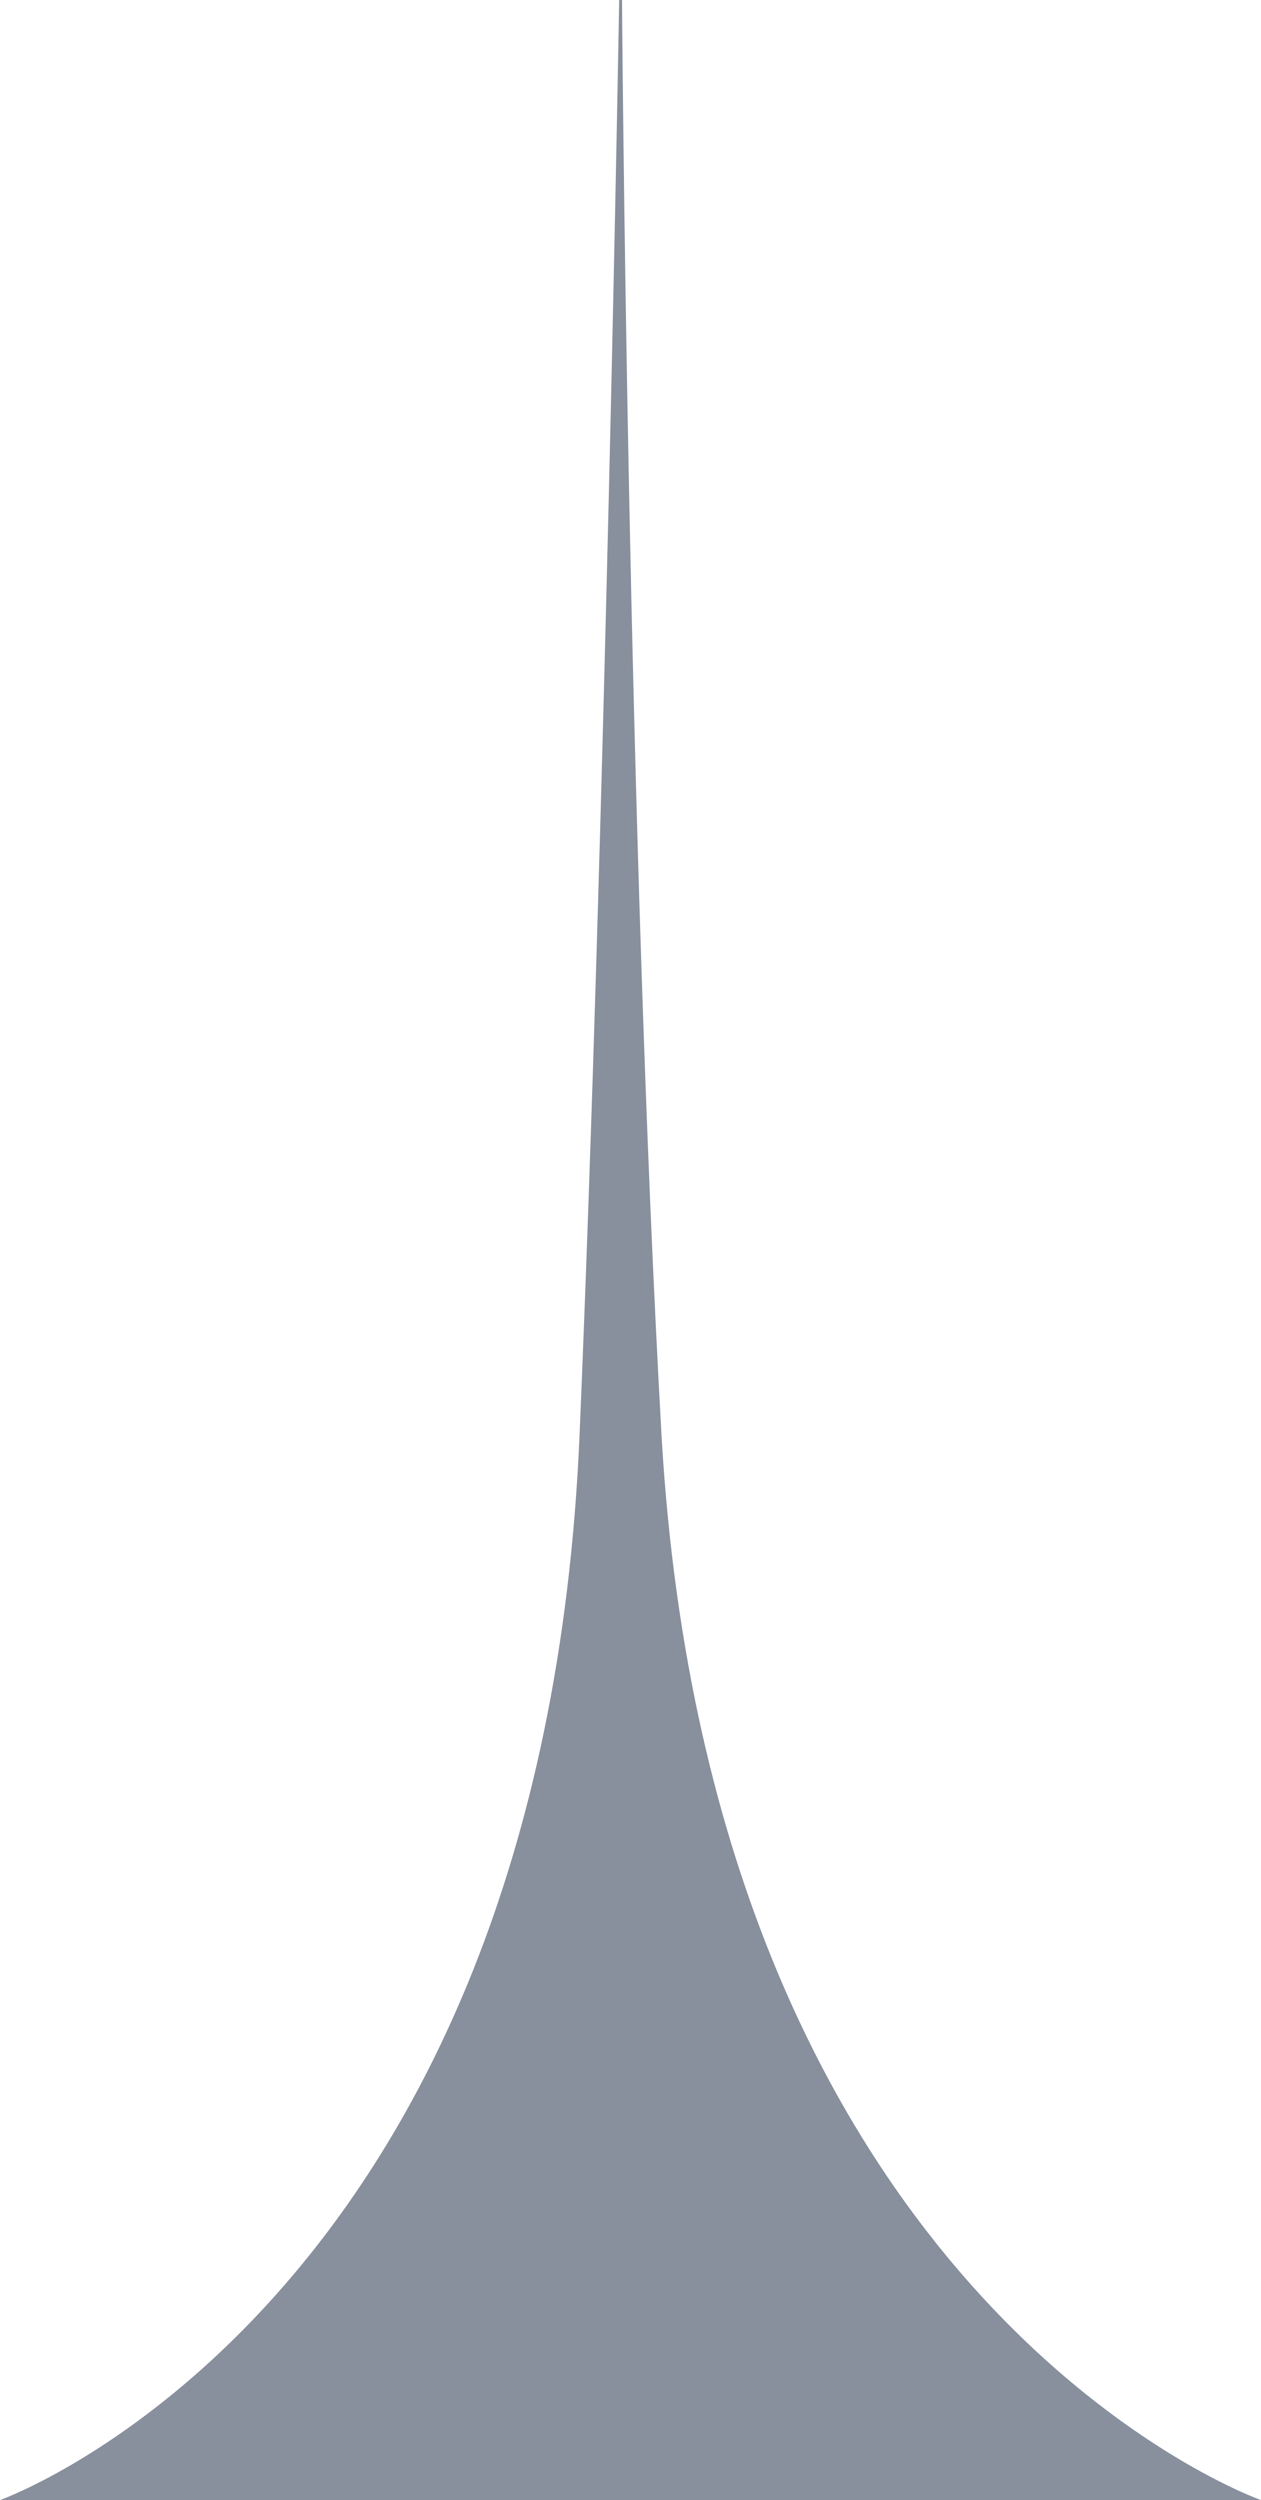 <svg xmlns="http://www.w3.org/2000/svg" width="446" height="884"><path d="M0 884h446s-194-68-212-376C222 294 220 0 220 0h-1s-5 293-14 507C192 816 0 884 0 884z" fill="#888f9d" fill-rule="evenodd"/></svg>